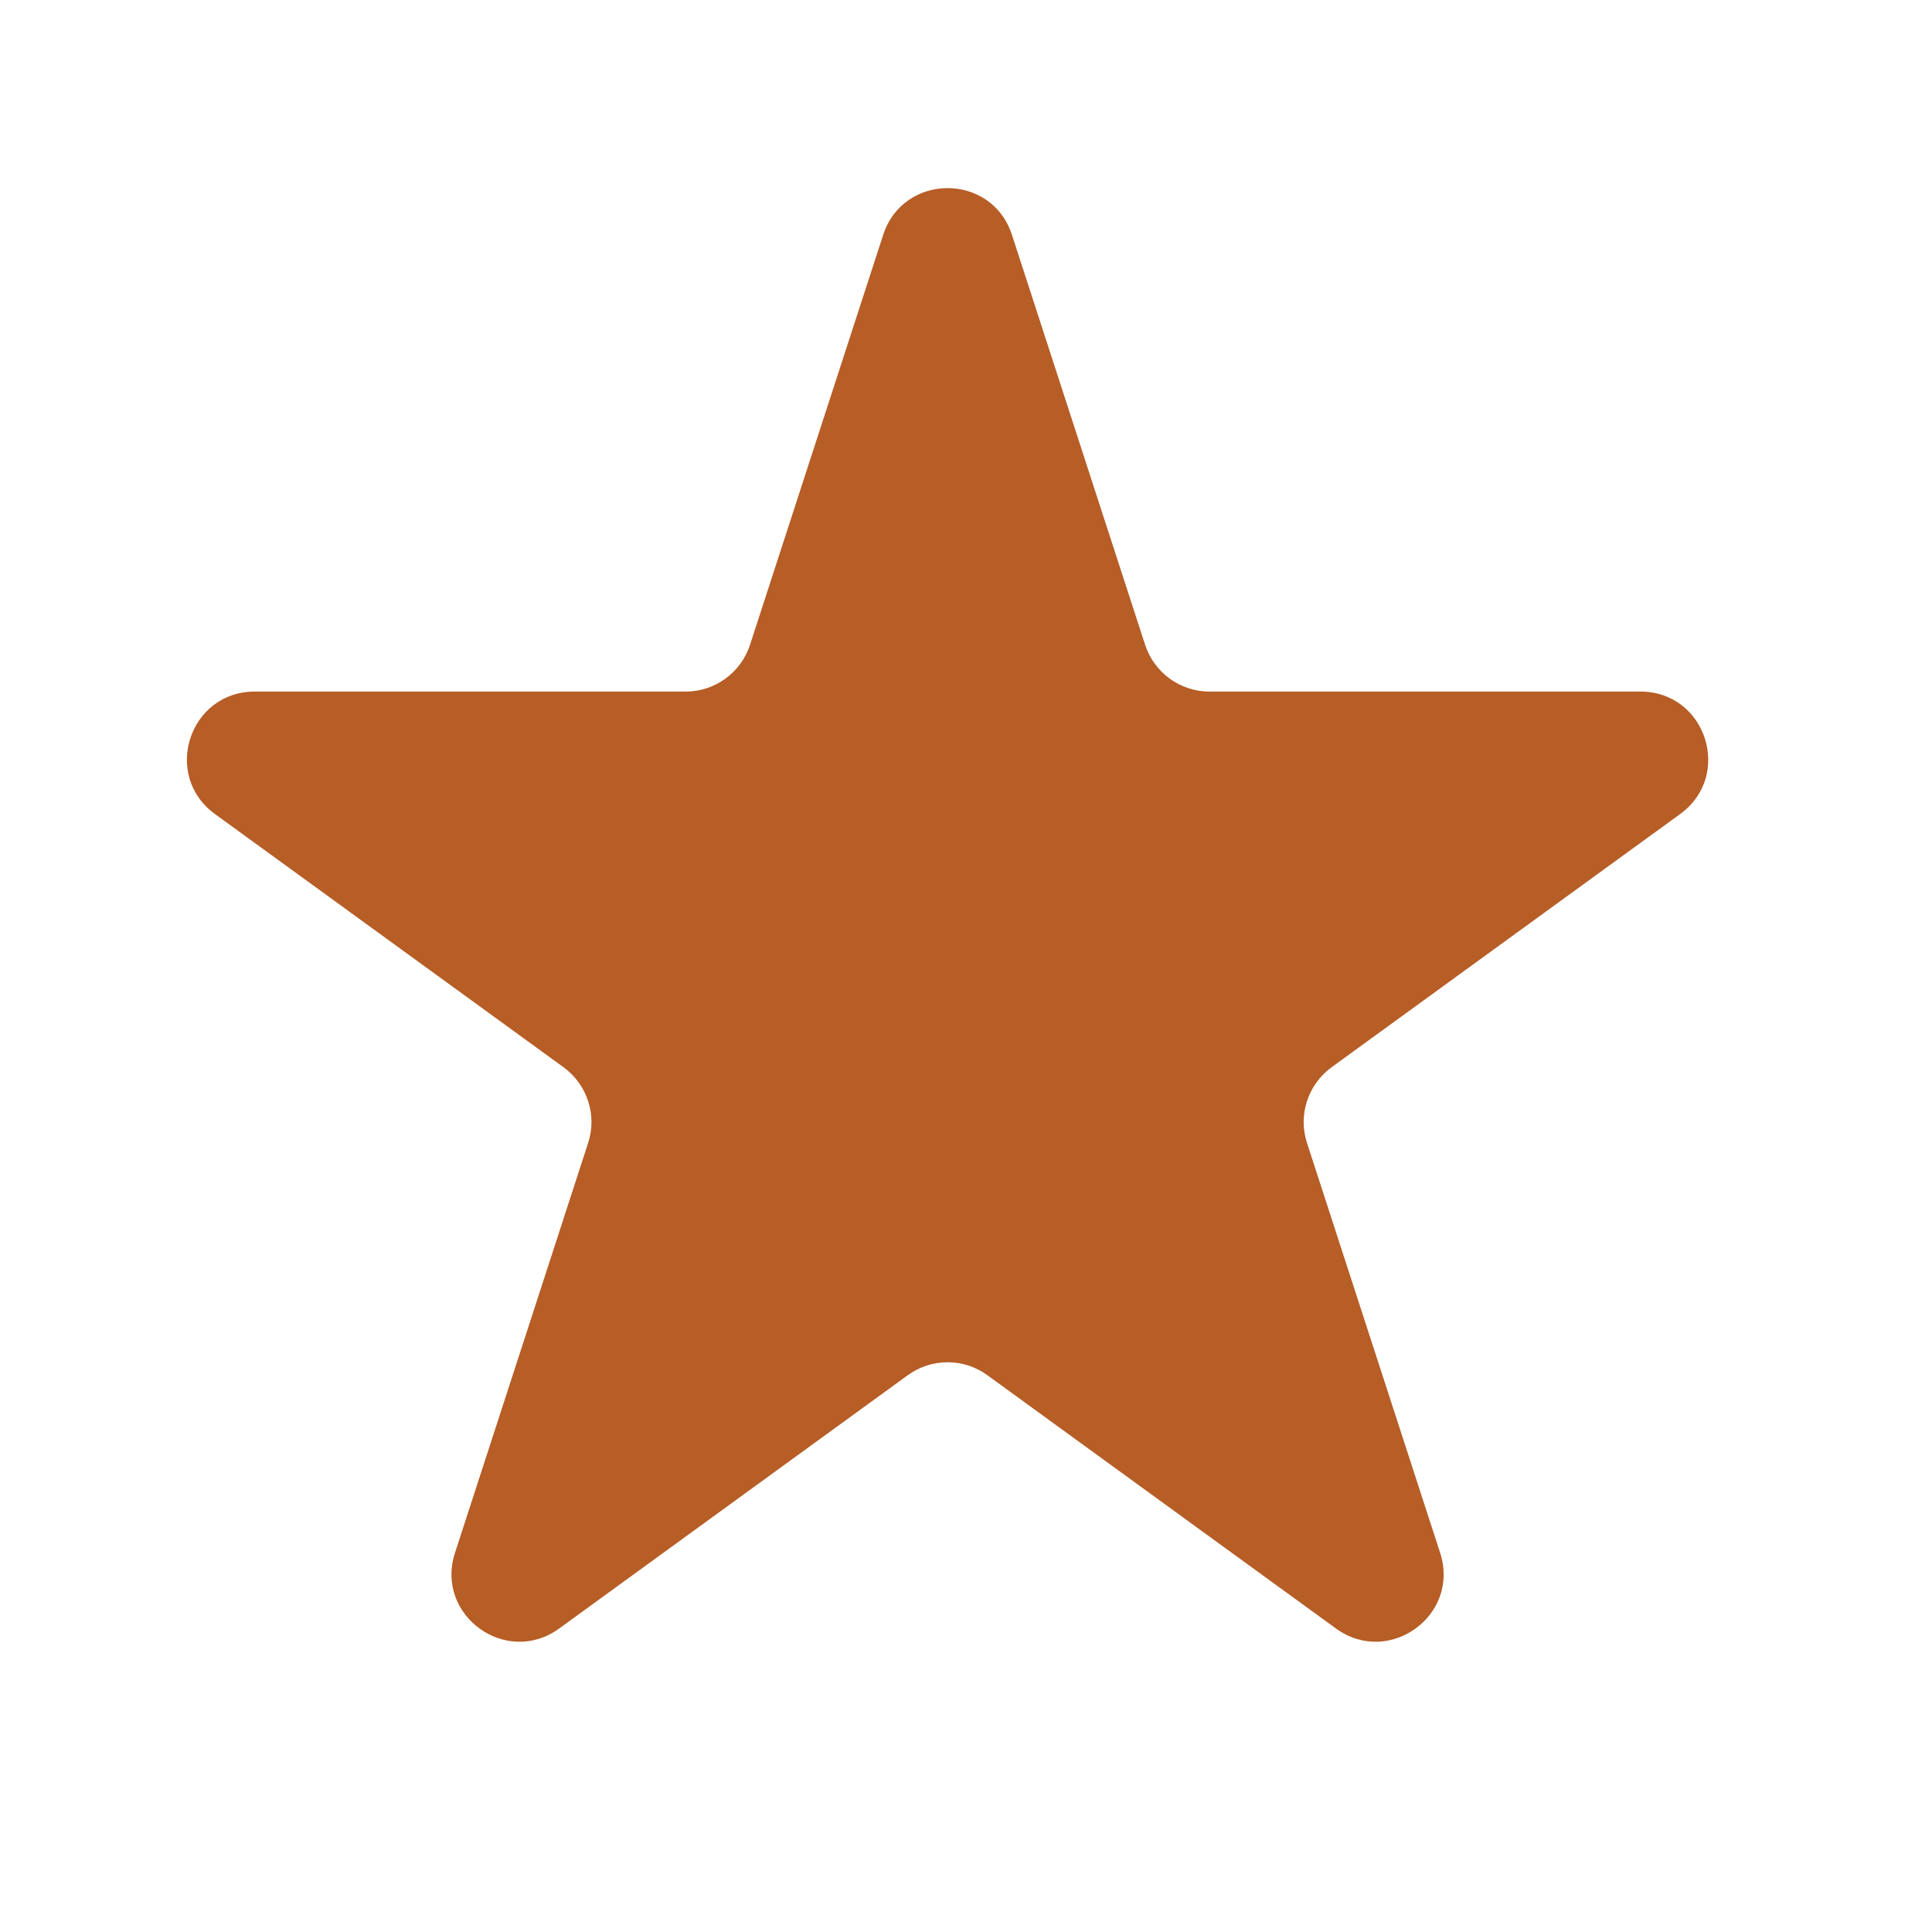 <svg width="24" height="24" viewBox="0 0 24 24" fill="none" xmlns="http://www.w3.org/2000/svg">
<path class="premium-svg" d="M10.971 2.918C11.223 2.143 12.319 2.143 12.571 2.918L14.225 8.01C14.338 8.356 14.66 8.591 15.025 8.591L20.378 8.591C21.193 8.591 21.531 9.633 20.872 10.112L16.541 13.258C16.247 13.473 16.123 13.852 16.236 14.198L17.89 19.29C18.142 20.065 17.255 20.709 16.596 20.23L12.265 17.083C11.971 16.869 11.572 16.869 11.277 17.083L6.946 20.23C6.287 20.709 5.4 20.065 5.652 19.29L7.306 14.198C7.419 13.852 7.295 13.473 7.001 13.258L2.67 10.112C2.011 9.633 2.349 8.591 3.164 8.591L8.517 8.591C8.882 8.591 9.204 8.356 9.317 8.01L10.971 2.918Z" fill="#B75D26"/>
</svg>
